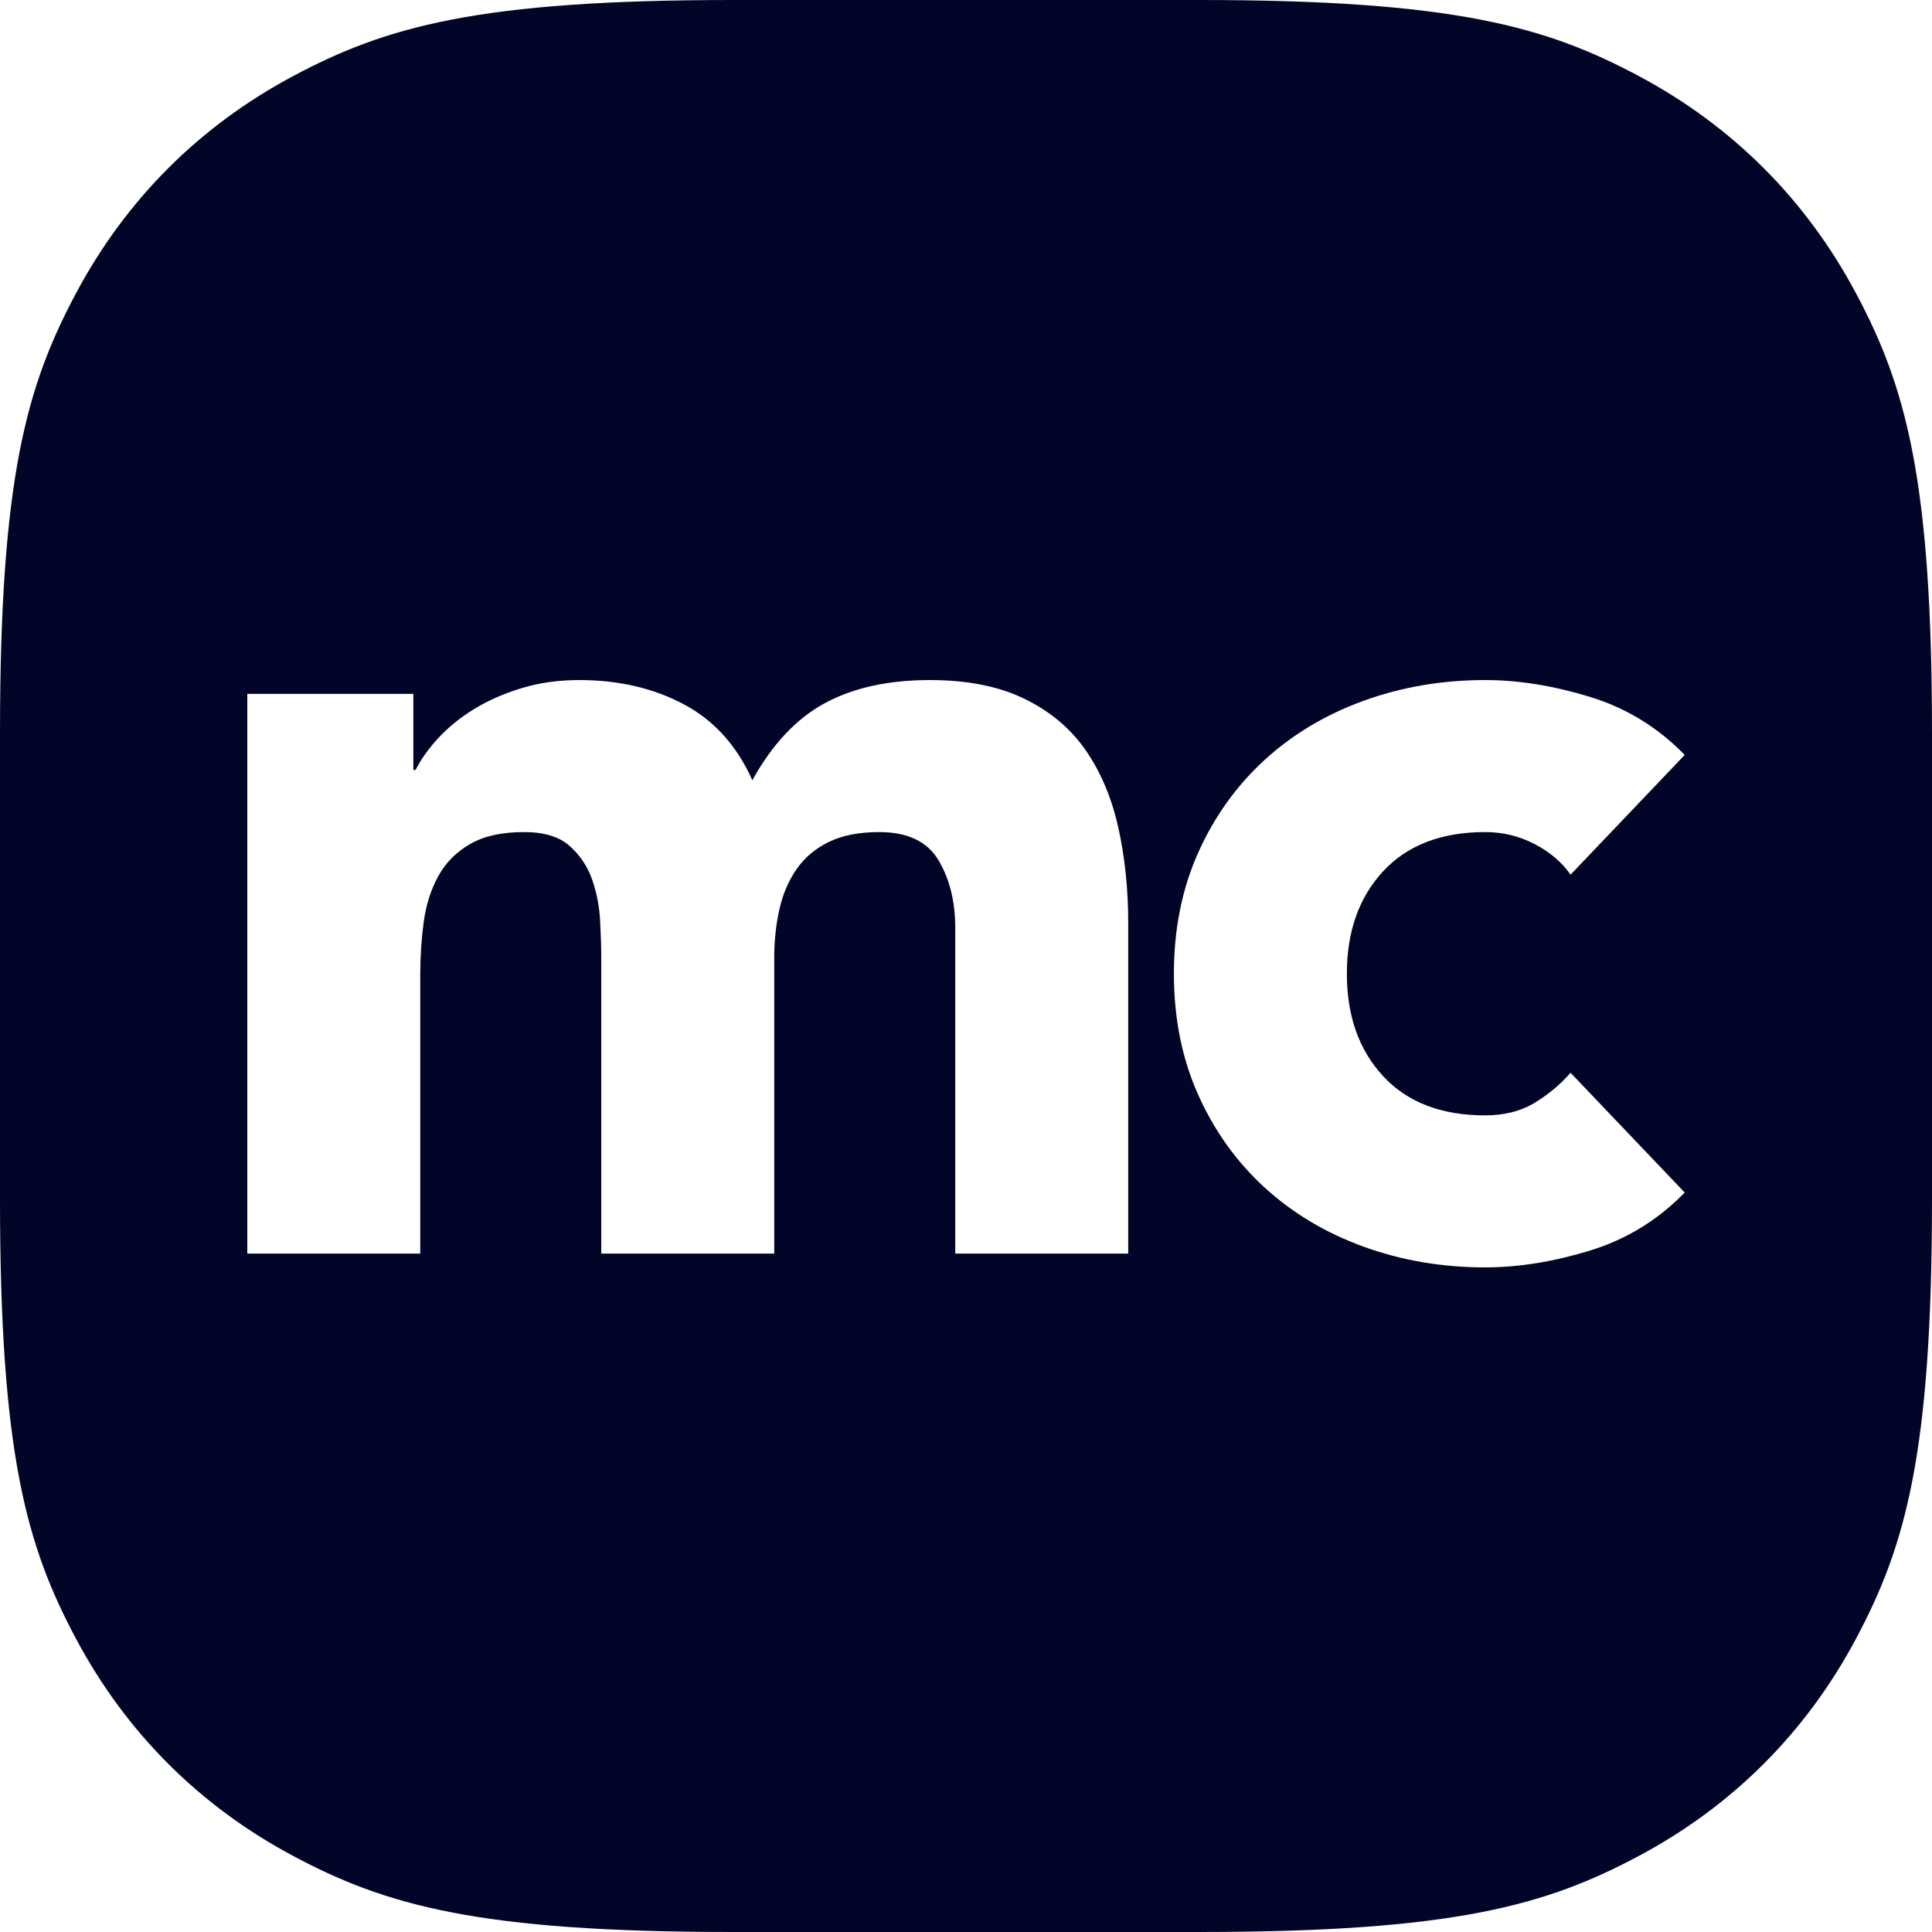 <?xml version="1.0" encoding="UTF-8"?>
<svg width="500px" height="500px" viewBox="0 0 500 500" version="1.1" xmlns="http://www.w3.org/2000/svg" xmlns:xlink="http://www.w3.org/1999/xlink">
    <title>Artboard</title>
    <defs>
        <filter x="-25.4%" y="-62.2%" width="150.8%" height="224.3%" filterUnits="objectBoundingBox" id="filter-1">
            <feOffset dx="0" dy="2" in="SourceAlpha" result="shadowOffsetOuter1"></feOffset>
            <feGaussianBlur stdDeviation="23.5" in="shadowOffsetOuter1" result="shadowBlurOuter1"></feGaussianBlur>
            <feColorMatrix values="0 0 0 0 1   0 0 0 0 1   0 0 0 0 1  0 0 0 0.5 0" type="matrix" in="shadowBlurOuter1" result="shadowMatrixOuter1"></feColorMatrix>
            <feMerge>
                <feMergeNode in="shadowMatrixOuter1"></feMergeNode>
                <feMergeNode in="SourceGraphic"></feMergeNode>
            </feMerge>
        </filter>
    </defs>
    <g id="Artboard" stroke="none" stroke-width="1" fill="none" fill-rule="evenodd">
        <path d="M189.728,-7.66521828e-15 L310.272,7.66521828e-15 C376.245,-4.45371256e-15 400.168,6.869 424.287,19.768 C448.405,32.667 467.333,51.595 480.232,75.713 C493.131,99.832 500,123.755 500,189.728 L500,310.272 C500,376.245 493.131,400.168 480.232,424.287 C467.333,448.405 448.405,467.333 424.287,480.232 C400.168,493.131 376.245,500 310.272,500 L189.728,500 C123.755,500 99.832,493.131 75.713,480.232 C51.595,467.333 32.667,448.405 19.768,424.287 C6.869,400.168 2.96914171e-15,376.245 -5.11014552e-15,310.272 L5.11014552e-15,189.728 C-2.96914171e-15,123.755 6.869,99.832 19.768,75.713 C32.667,51.595 51.595,32.667 75.713,19.768 C99.832,6.869 123.755,4.45371256e-15 189.728,-7.66521828e-15 Z" id="Rectangle" fill="#020527"></path>
        <g id="mc-copy" filter="url(#filter-1)" transform="translate(64, 174)" fill="#FFFFFF" fill-rule="nonzero">
            <path d="M0,3.576 L42.97,3.576 L42.97,23.247 L43.567,23.247 C44.959,20.465 46.949,17.684 49.535,14.902 C52.121,12.12 55.205,9.637 58.785,7.451 C62.366,5.265 66.444,3.477 71.02,2.086 C75.595,0.695 80.569,0 85.94,0 C96.086,0 105.088,2.086 112.946,6.259 C120.803,10.431 126.722,16.988 130.701,25.929 C135.873,16.591 142.139,9.935 149.5,5.961 C156.86,1.987 165.912,0 176.655,0 C186.402,0 194.608,1.639 201.273,4.918 C207.937,8.196 213.209,12.667 217.088,18.329 C220.967,23.992 223.752,30.648 225.443,38.298 C227.134,45.948 227.98,54.144 227.98,62.886 L227.98,148.424 L183.219,148.424 L183.219,64.078 C183.219,57.323 181.777,51.511 178.893,46.643 C176.008,41.775 170.885,39.341 163.525,39.341 C158.353,39.341 154.026,40.186 150.544,41.875 C147.063,43.563 144.278,45.898 142.189,48.878 C140.1,51.859 138.608,55.336 137.713,59.31 C136.818,63.284 136.37,67.456 136.37,71.827 L136.37,148.424 L91.61,148.424 L91.61,71.827 C91.61,69.244 91.51,66.065 91.311,62.29 C91.112,58.515 90.416,54.939 89.222,51.561 C88.029,48.183 86.089,45.302 83.404,42.918 C80.718,40.533 76.789,39.341 71.617,39.341 C65.848,39.341 61.173,40.384 57.592,42.471 C54.011,44.557 51.276,47.339 49.386,50.816 C47.496,54.293 46.252,58.217 45.656,62.588 C45.059,66.959 44.76,71.529 44.76,76.298 L44.76,148.424 L0,148.424 L0,3.576 Z" id="Path"></path>
            <path d="M342.458,50.369 C340.27,47.19 337.186,44.557 333.208,42.471 C329.229,40.384 324.952,39.341 320.376,39.341 C309.037,39.341 300.234,42.719 293.968,49.475 C287.701,56.23 284.568,65.072 284.568,76 C284.568,86.928 287.701,95.77 293.968,102.525 C300.234,109.281 309.037,112.659 320.376,112.659 C325.35,112.659 329.627,111.566 333.208,109.38 C336.788,107.195 339.872,104.612 342.458,101.631 L372,132.627 C365.037,139.78 356.831,144.797 347.382,147.678 C337.932,150.559 328.931,152 320.376,152 C309.236,152 298.742,150.212 288.895,146.635 C279.047,143.059 270.493,137.942 263.232,131.286 C255.971,124.63 250.252,116.633 246.074,107.294 C241.896,97.956 239.807,87.524 239.807,76 C239.807,64.476 241.896,54.044 246.074,44.706 C250.252,35.367 255.971,27.37 263.232,20.714 C270.493,14.058 279.047,8.941 288.895,5.365 C298.742,1.788 309.236,0 320.376,0 C328.931,0 337.932,1.441 347.382,4.322 C356.831,7.203 365.037,12.22 372,19.373 L342.458,50.369 Z" id="Path"></path>
        </g>
    </g>
</svg>
